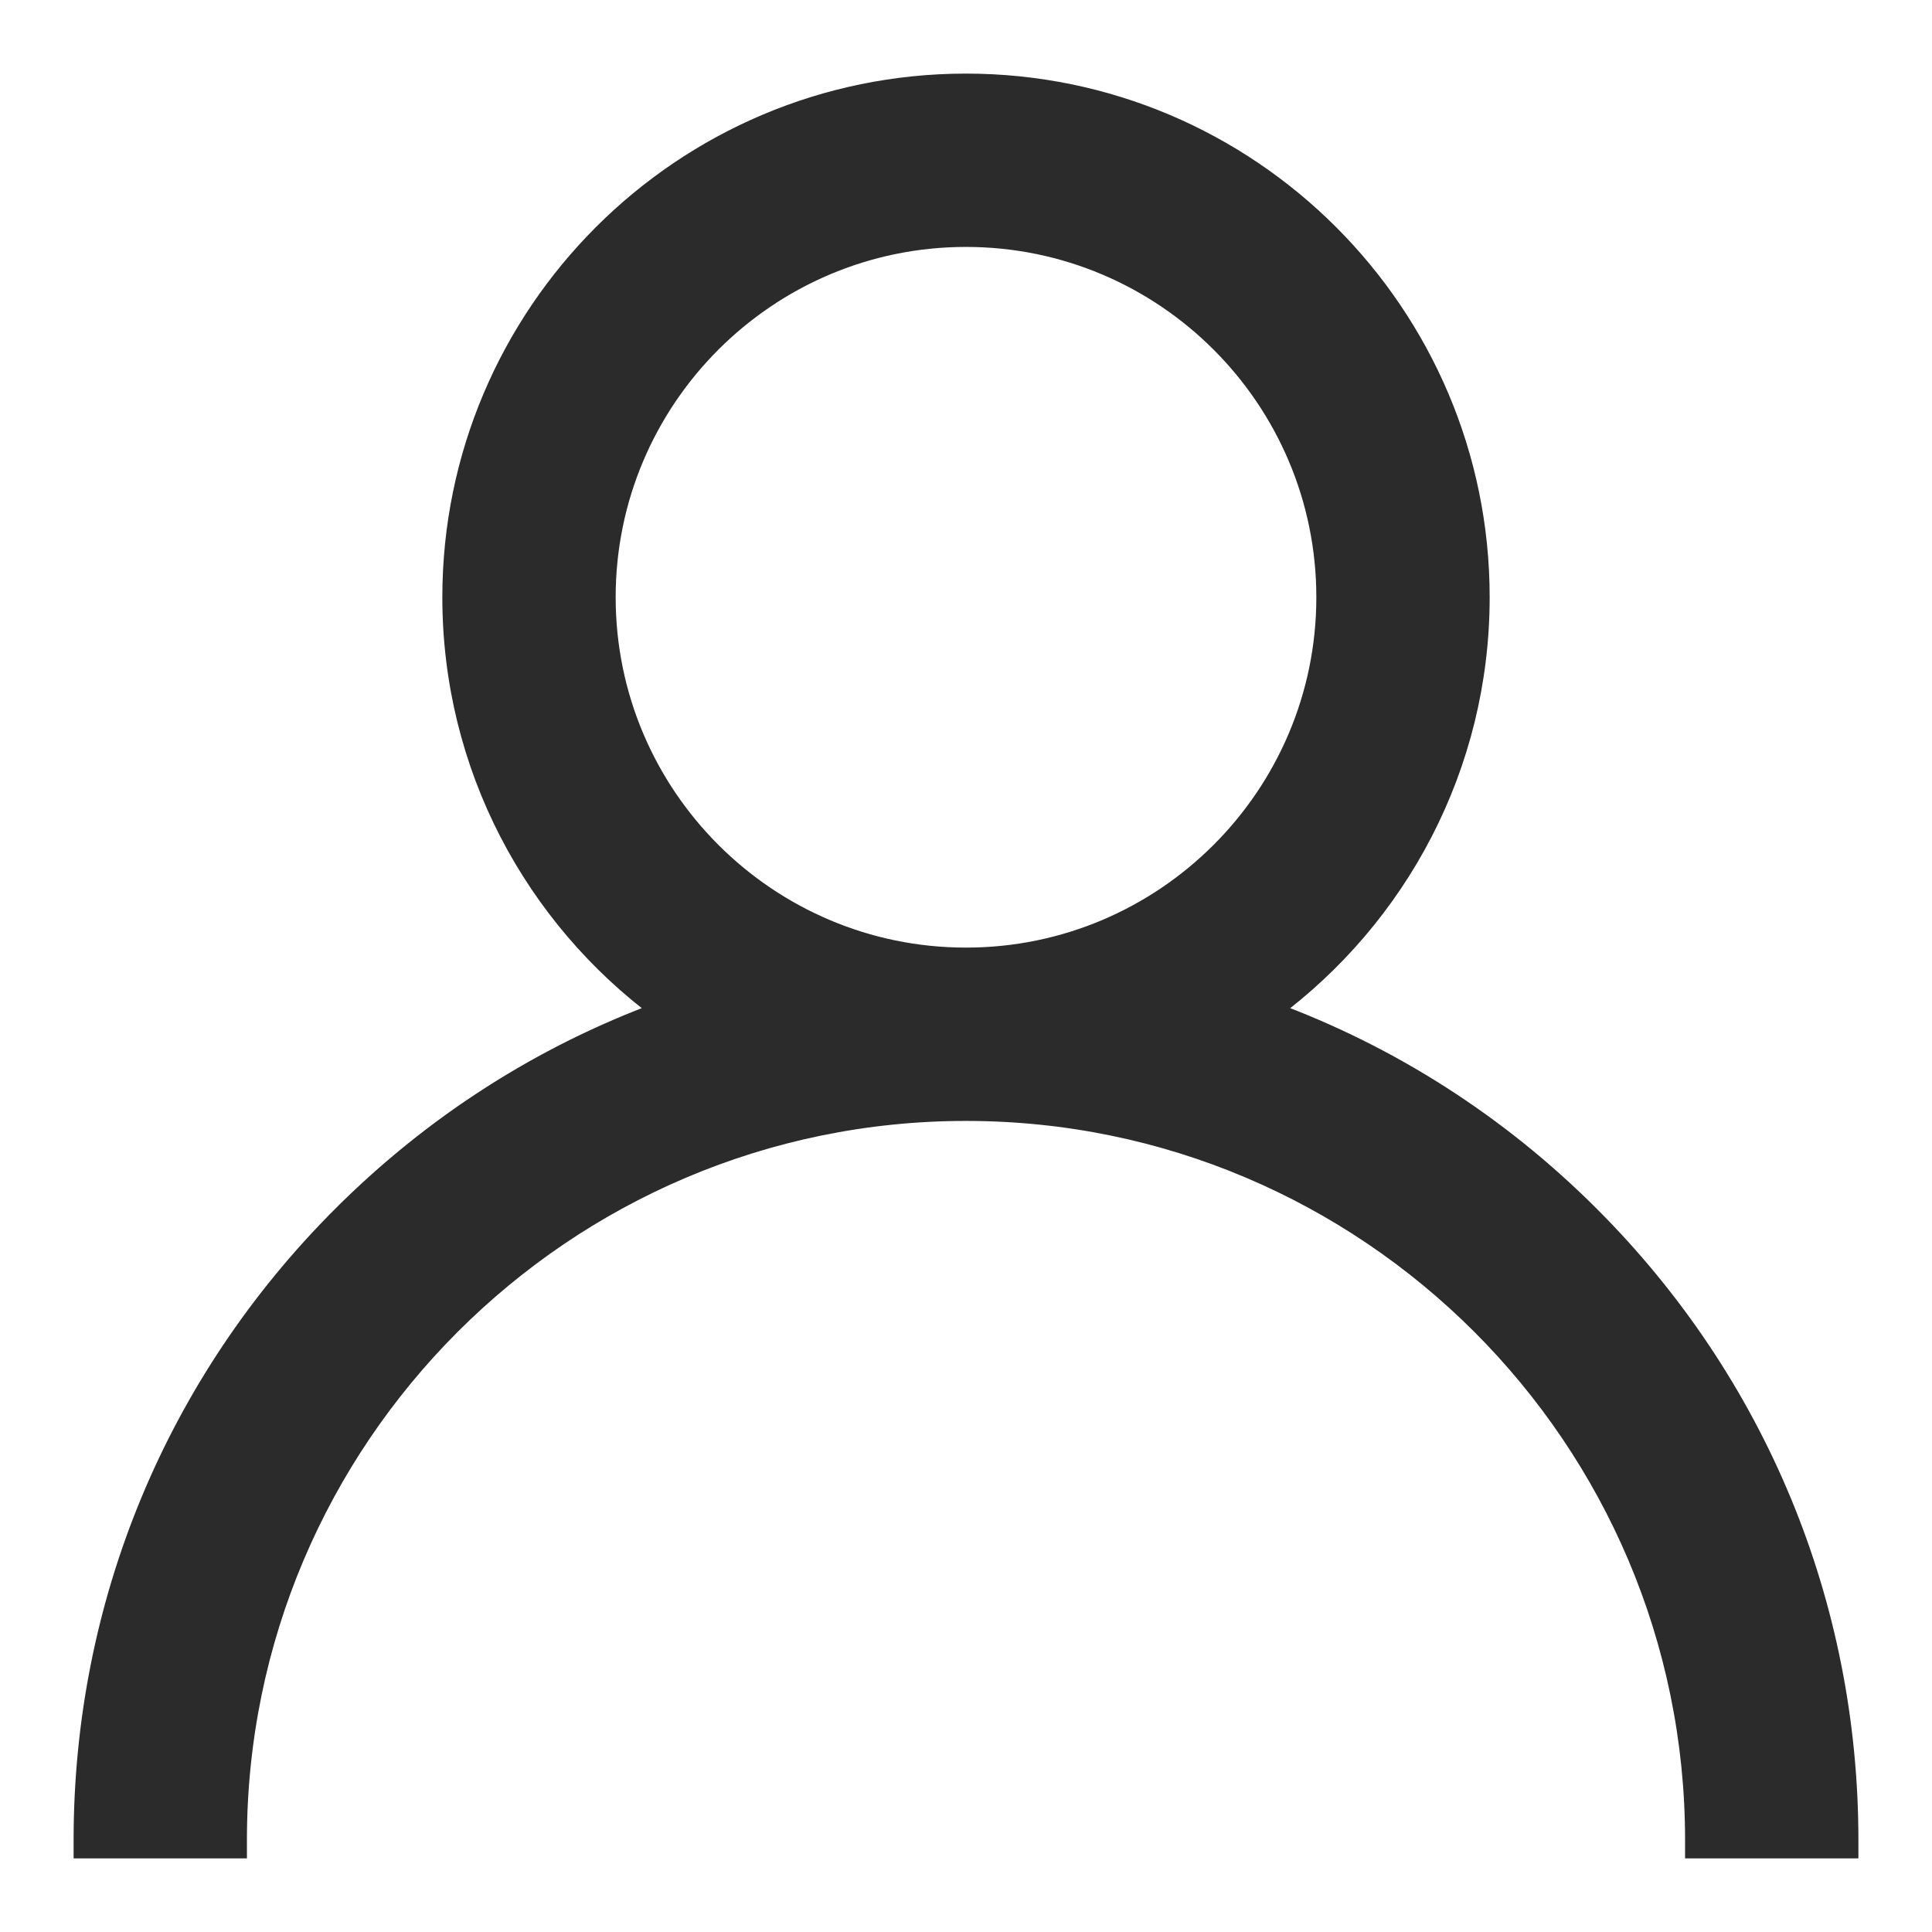 <svg width="21" height="21" viewBox="0 0 21 21" fill="none" xmlns="http://www.w3.org/2000/svg">
<path d="M13.821 10.988C15.198 9.969 16.092 8.333 16.092 6.492C16.092 3.409 13.584 0.9 10.5 0.9C7.416 0.9 4.908 3.409 4.908 6.492C4.908 8.333 5.802 9.969 7.179 10.988C5.891 11.462 4.711 12.213 3.712 13.212L3.783 13.283L3.712 13.212C1.899 15.025 0.9 17.436 0.9 20V20.1H1H2.484H2.584V20C2.584 15.635 6.135 12.084 10.5 12.084C14.865 12.084 18.416 15.635 18.416 20V20.1H18.516H20H20.1V20C20.1 17.436 19.101 15.025 17.288 13.212C16.29 12.213 15.109 11.462 13.821 10.988ZM10.5 10.4C8.345 10.4 6.592 8.647 6.592 6.492C6.592 4.337 8.345 2.584 10.5 2.584C12.655 2.584 14.408 4.337 14.408 6.492C14.408 8.647 12.655 10.4 10.5 10.4Z" fill="#2B2B2B" stroke="#2B2B2B" stroke-width="0.2"/>
</svg>
